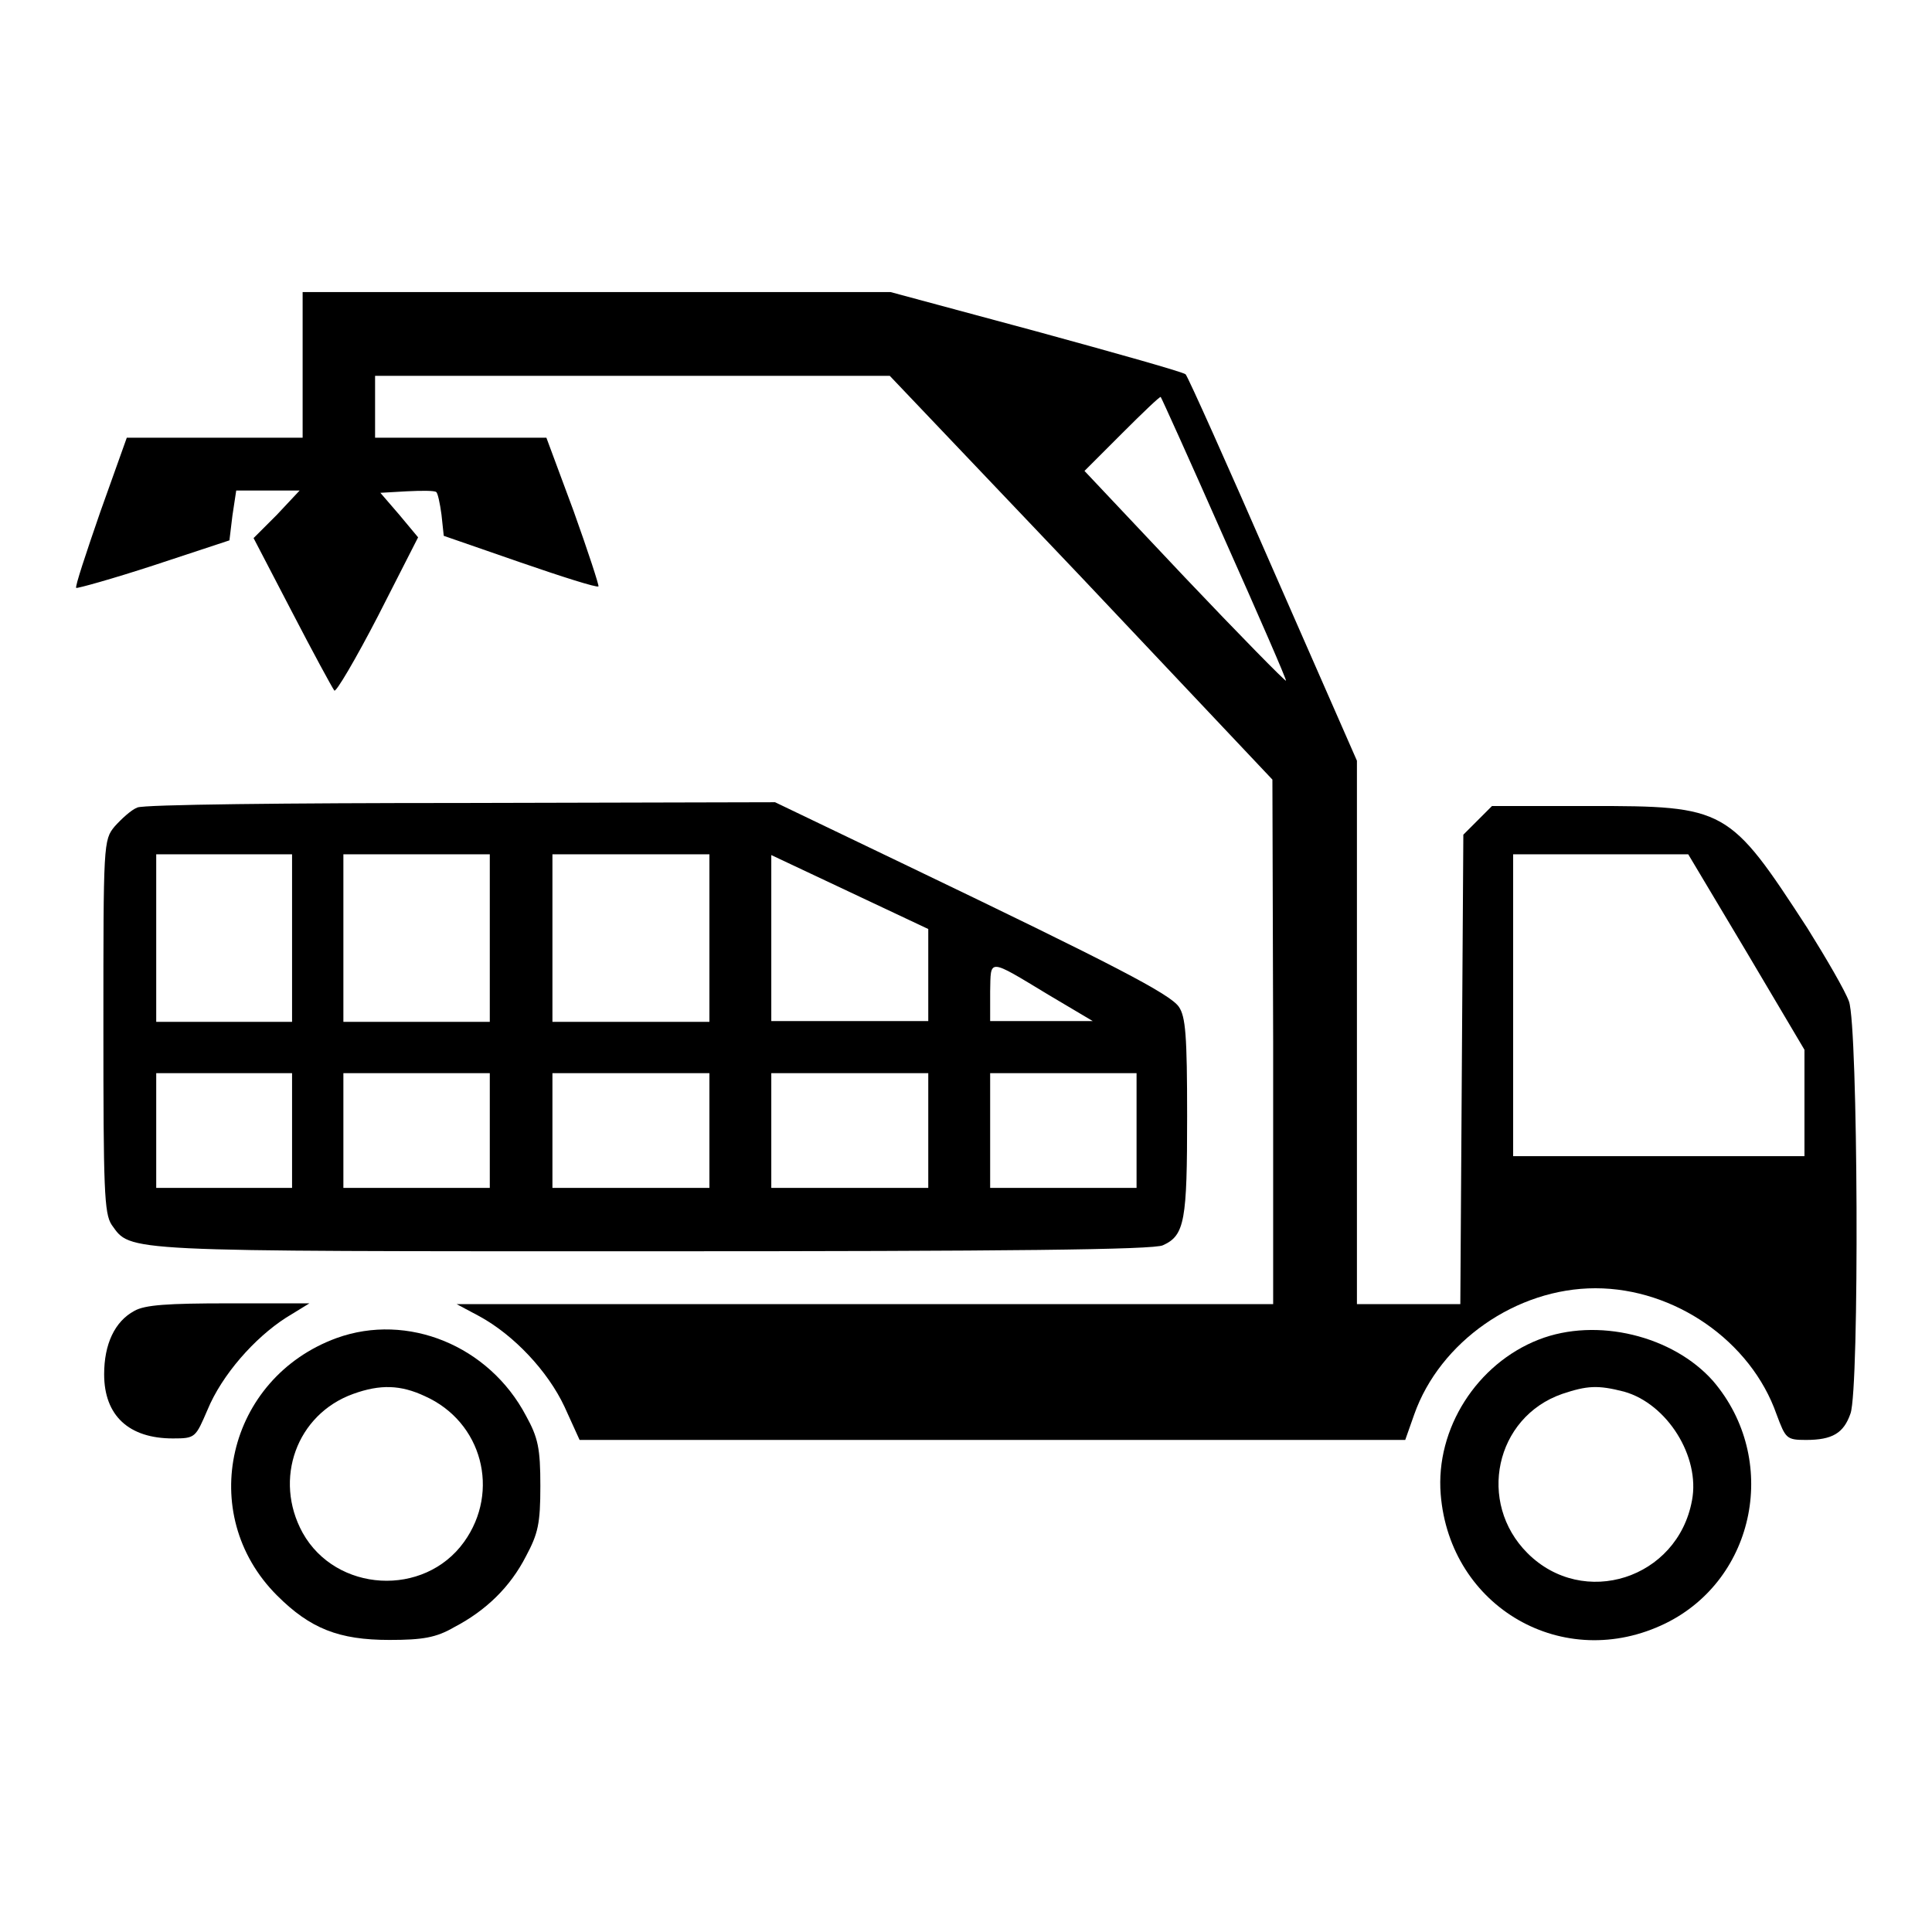 <?xml version="1.0" encoding="utf-8"?>
<!-- Svg Vector Icons : http://www.onlinewebfonts.com/icon -->
<!DOCTYPE svg PUBLIC "-//W3C//DTD SVG 1.1//EN" "http://www.w3.org/Graphics/SVG/1.1/DTD/svg11.dtd">
<svg version="1.1" xmlns="http://www.w3.org/2000/svg" xmlns:xlink="http://www.w3.org/1999/xlink" x="0px" y="0px" viewBox="0 0 256 256" enable-background="new 0 0 256 256" xml:space="preserve">
<g><g><g><path fill="#000000" d="M40.1,48.3v9.7H28.4H16.8l-3.5,9.8c-1.9,5.5-3.4,10-3.2,10.1c0.1,0.1,4.8-1.2,10.3-3l10-3.3l0.4-3.3l0.5-3.3h4.2h4.2l-3,3.2l-3.1,3.1l5.1,9.8c2.8,5.4,5.3,10,5.6,10.4c0.2,0.3,2.8-4.1,5.8-9.9l5.3-10.4l-2.5-3l-2.5-2.9l3.5-0.2c2-0.1,3.7-0.1,3.9,0.1c0.2,0.1,0.5,1.5,0.7,3l0.3,2.8l10.1,3.5c5.5,1.9,10.2,3.4,10.4,3.2c0.1-0.1-1.4-4.7-3.3-10l-3.6-9.7H61.1H49.7v-4.1v-4.1h34.1h34.1l25.4,26.7l25.3,26.8l0.1,34.7v34.8h-54H60.5l3,1.6c4.6,2.5,9.1,7.3,11.3,12l2,4.4h54.7h54.7l1.2-3.4c3.4-9.6,13.5-16.7,24-16.7c10.5,0,20.6,7,24,16.7c1.2,3.2,1.3,3.4,3.9,3.4c3.5,0,5-0.9,5.9-3.5c1.2-3.3,1-51.3-0.2-54.6c-0.5-1.4-3-5.7-5.5-9.7c-10.4-16-10.8-16.2-28.9-16.2h-12.9l-1.9,1.9l-1.9,1.9l-0.2,31.1l-0.2,31.1h-6.8h-6.9v-36v-36l-11.1-25.3c-6.1-14-11.3-25.6-11.6-25.9c-0.3-0.3-9.2-2.8-19.8-5.7l-19.3-5.2H79H40.1V48.3z M162.2,71.3c4.6,10.3,8.3,18.8,8.2,18.9c-0.1,0.1-6.2-6.1-13.5-13.8l-13.2-14l5-5c2.8-2.8,5-4.9,5.1-4.8C153.9,52.7,157.7,61.1,162.2,71.3z M231.4,126.1l7.7,13v7v7.1h-19.3h-19.3v-20v-20H212h11.7L231.4,126.1z"/><path fill="#000000" d="M18.2,107c-0.8,0.3-2.1,1.5-3,2.5c-1.5,1.8-1.5,2.3-1.5,26.5c0,21.6,0.1,24.8,1.1,26.3c2.6,3.6,0.7,3.5,71.7,3.5c46.9,0,66.5-0.2,67.6-0.8c2.9-1.3,3.2-3.3,3.2-17.1c0-10.7-0.2-13.2-1.1-14.5c-1.2-1.7-8.5-5.5-36-18.7l-17.5-8.4l-41.6,0.1C38.4,106.4,19,106.6,18.2,107z M38.7,124.3v11.1h-9h-9v-11.1v-11.1h9h9V124.3z M64.9,124.3v11.1h-9.7h-9.7v-11.1v-11.1h9.7h9.7V124.3z M94,124.3v11.1H83.6H73.2v-11.1v-11.1h10.4H94V124.3z M123,129.2v6.1h-10.4h-10.4v-11v-11l10.4,4.9l10.4,4.9V129.2z M138.9,131.8l5.9,3.5H138h-6.8v-3.9C131.3,127,130.8,126.9,138.9,131.8z M38.7,149.8v7.6h-9h-9v-7.6v-7.6h9h9V149.8z M64.9,149.8v7.6h-9.7h-9.7v-7.6v-7.6h9.7h9.7V149.8z M94,149.8v7.6H83.6H73.2v-7.6v-7.6h10.4H94V149.8z M123,149.8v7.6h-10.4h-10.4v-7.6v-7.6h10.4H123V149.8z M150.6,149.8v7.6h-9.7h-9.7v-7.6v-7.6h9.7h9.7V149.8L150.6,149.8z"/><path fill="#000000" d="M17.8,173.7c-2.6,1.4-4,4.4-4,8.4c0,5.5,3.3,8.5,9.1,8.5c3,0,3-0.1,4.6-3.8c1.9-4.6,6.2-9.5,10.4-12.2l3.1-1.9H30.3C22.2,172.7,19.2,172.9,17.8,173.7z"/><path fill="#000000" d="M44.6,177.3c-14.5,5.3-18.7,23.3-7.9,34.1c4.4,4.4,8.2,5.9,14.9,5.9c4.4,0,6.2-0.3,8.6-1.7c4.2-2.2,7.4-5.3,9.5-9.4c1.6-3,1.9-4.3,1.9-9.3c0-5-0.3-6.4-1.9-9.3C64.8,178.3,54,173.9,44.6,177.3z M56.3,185c7.6,3.4,10,12.6,5.2,19.3c-5.3,7.4-17,6.7-21.4-1.2c-3.9-7.1-0.8-15.7,6.7-18.4C50.4,183.4,53.1,183.5,56.3,185z"/><path fill="#000000" d="M203.9,177.5c-8.2,3.2-13.7,11.8-13,20.5c1.2,15,16.3,23.7,29.8,17.1c12-5.9,15.1-21.8,6.3-32.1C221.7,177,211.6,174.5,203.9,177.5z M215.2,184.4c5.7,1.6,10.1,8.6,9,14.4c-1.9,10.4-14.4,14.4-21.8,7c-6.7-6.7-4.3-18,4.6-21.1C210.3,183.6,211.7,183.5,215.2,184.4z"/></g></g></g>
</svg>
